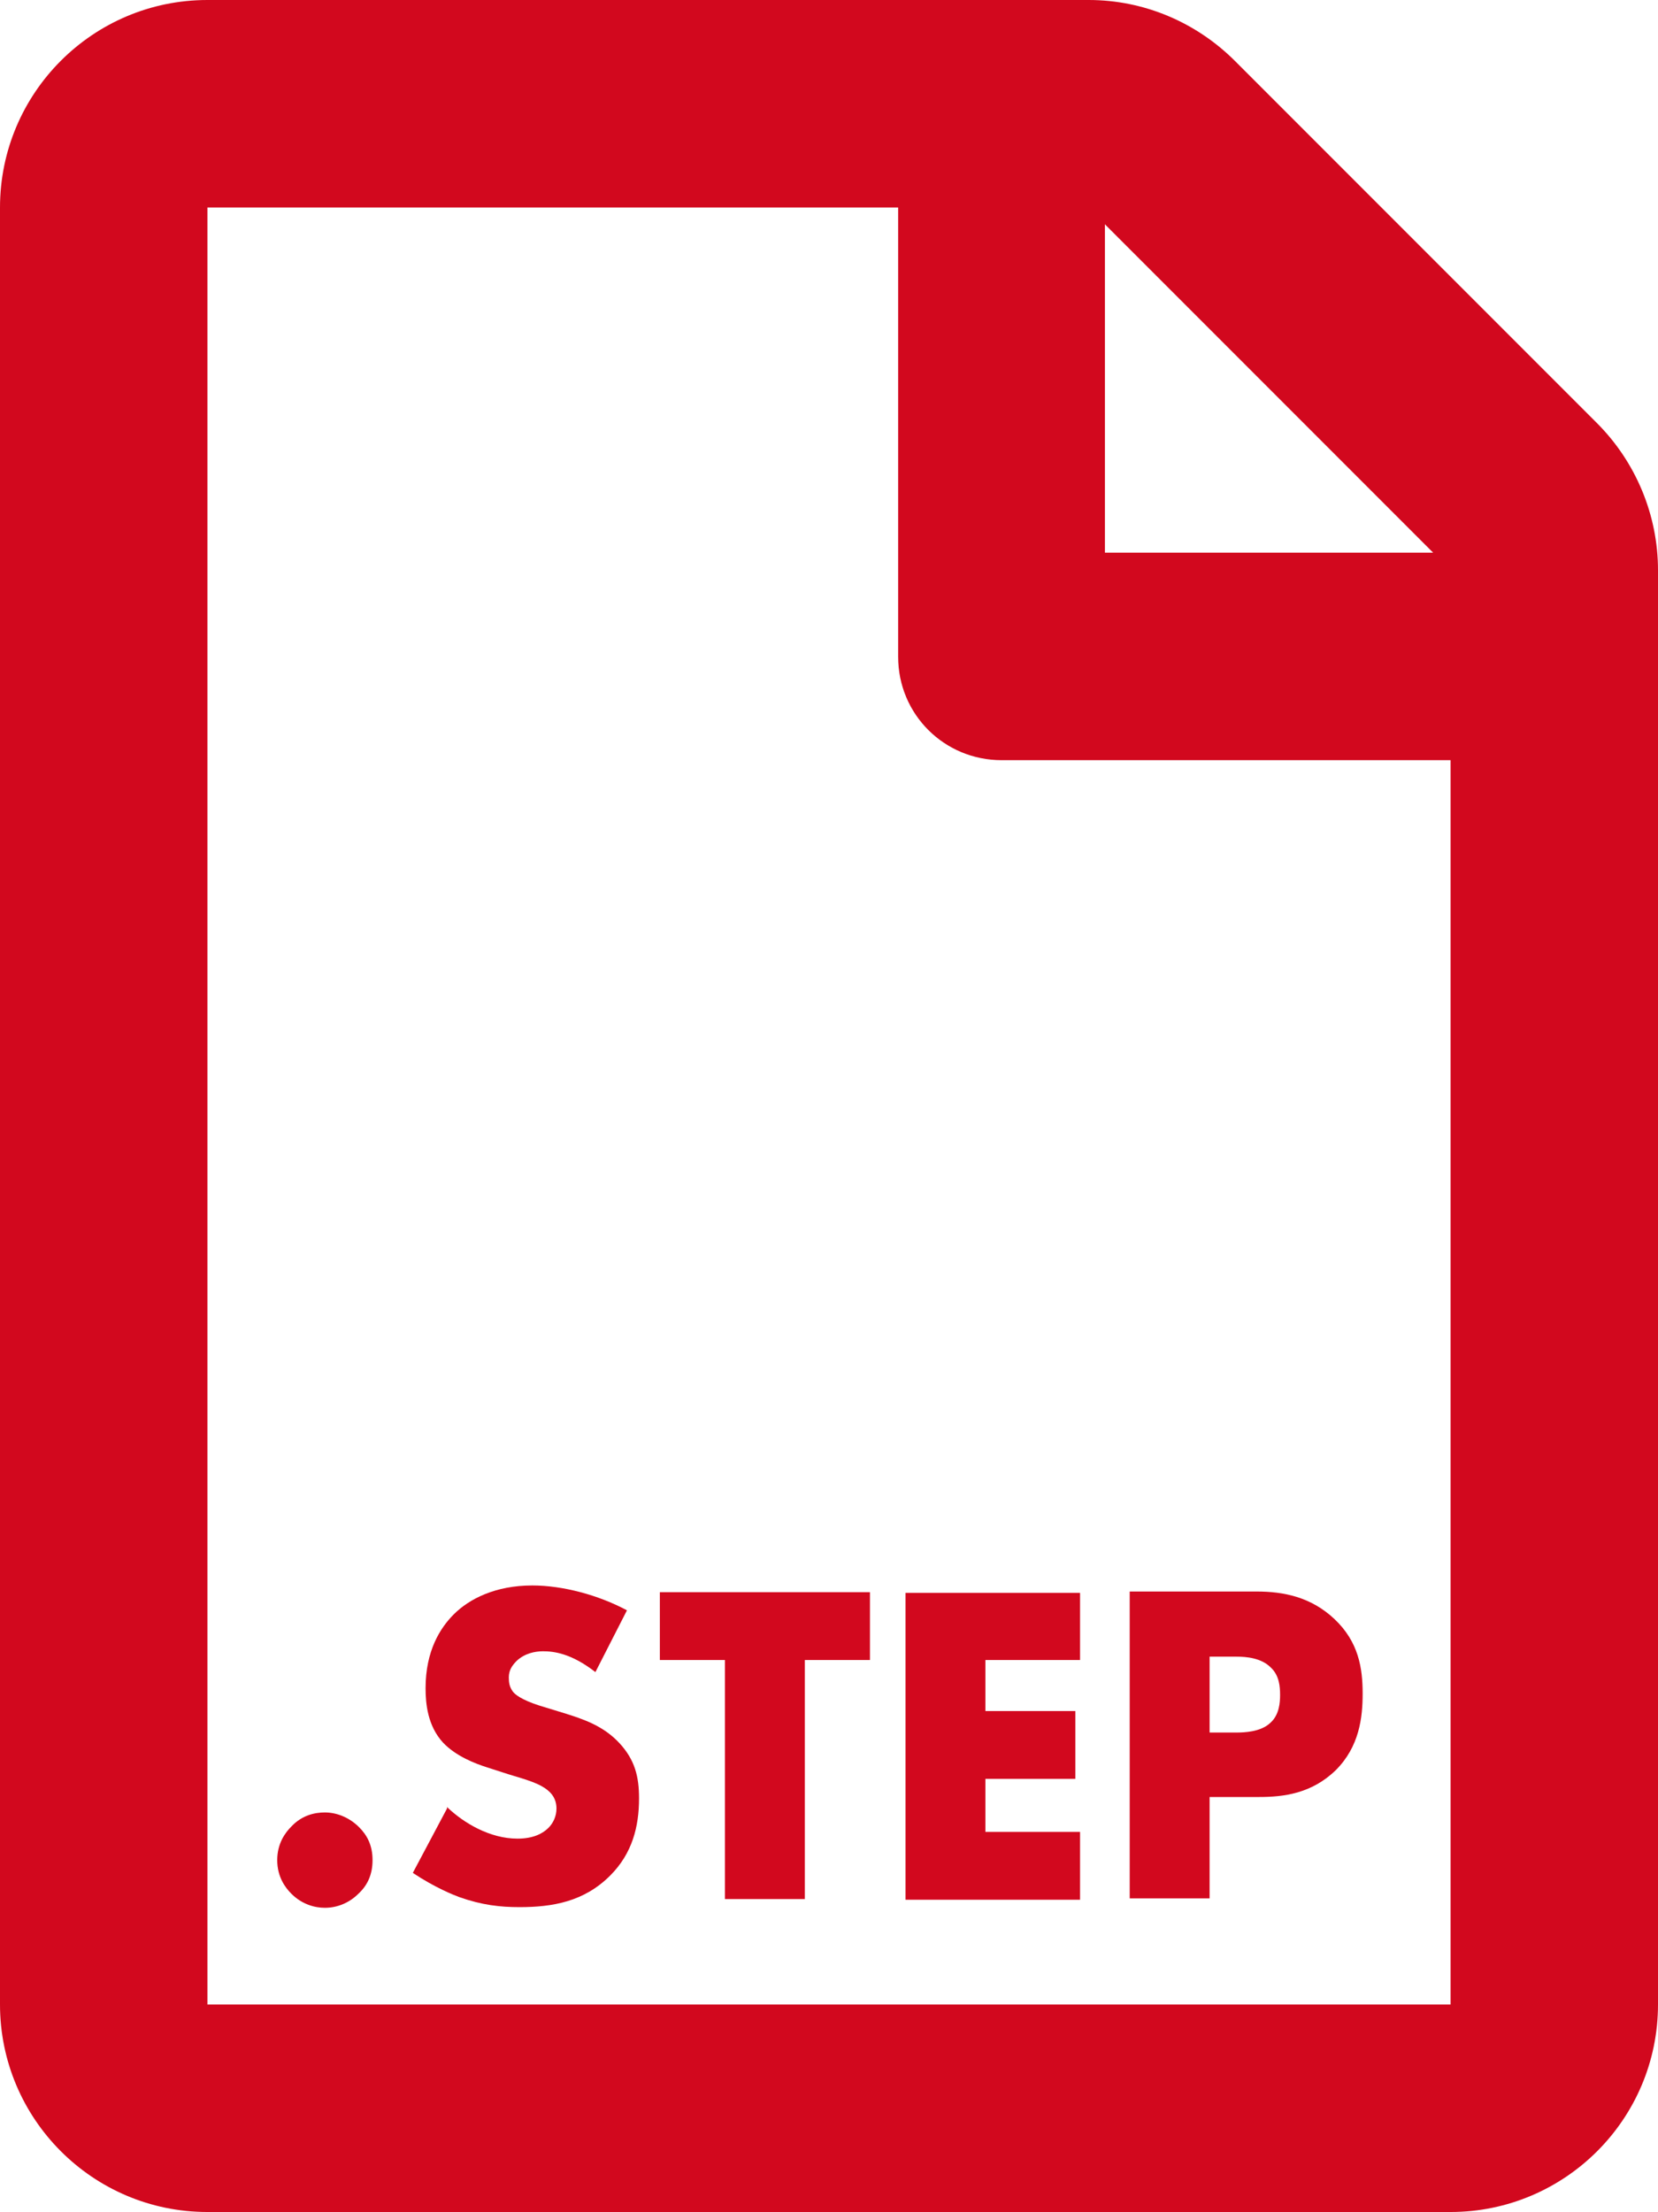 <?xml version="1.0" encoding="UTF-8"?><svg id="a" xmlns="http://www.w3.org/2000/svg" width="24.7" height="32.94" viewBox="0 0 24.7 32.94"><defs><style>.b{fill:#d2081e;}</style></defs><path class="b" d="M23.79,6.3L18.4,.91c-.58-.58-1.36-.91-2.18-.91H3.09C1.38,0,0,1.39,0,3.09V29.85c0,1.7,1.38,3.09,3.09,3.09H21.61c1.7,0,3.09-1.38,3.09-3.09V8.49c0-.82-.33-1.61-.91-2.19Zm-7.33-2.96l4.89,4.89h-4.89V3.34Zm5.15,26.51H3.09V3.09H13.38v6.69c0,.86,.69,1.54,1.54,1.54h6.69V29.85Z"/><g><path class="b" d="M4.34,28.2c-.09-.09-.21-.25-.21-.5s.12-.41,.21-.5c.16-.17,.35-.21,.5-.21,.17,0,.36,.07,.51,.22,.12,.12,.2,.27,.2,.49s-.08,.38-.21,.5c-.14,.14-.32,.21-.5,.21-.15,0-.34-.05-.5-.21Z"/><path class="b" d="M6.66,26.91c.25,.24,.64,.47,1.05,.47,.24,0,.38-.08,.46-.16,.07-.07,.12-.17,.12-.29,0-.09-.03-.19-.13-.27-.12-.1-.29-.15-.59-.24l-.31-.1c-.19-.06-.47-.17-.66-.37-.23-.25-.26-.58-.26-.81,0-.56,.22-.9,.42-1.1,.23-.23,.62-.43,1.17-.43,.45,0,.98,.14,1.41,.37l-.47,.92c-.36-.28-.62-.31-.78-.31-.12,0-.27,.03-.39,.14-.07,.07-.12,.14-.12,.25,0,.08,.01,.14,.06,.21,.03,.04,.12,.12,.4,.21l.36,.11c.29,.09,.59,.19,.83,.45,.23,.25,.29,.5,.29,.82,0,.42-.1,.82-.43,1.15-.39,.39-.86,.47-1.35,.47-.29,0-.56-.03-.9-.15-.08-.03-.36-.14-.69-.36l.51-.96Z"/><path class="b" d="M11.99,24.72v3.56h-1.19v-3.56h-.97v-1.01h3.13v1.01h-.97Z"/><path class="b" d="M16.09,24.72h-1.41v.76h1.34v1.01h-1.34v.79h1.41v1.01h-2.6v-4.57h2.6v1.01Z"/><path class="b" d="M18.02,26.76v1.51h-1.19v-4.57h1.89c.4,0,.81,.08,1.16,.41,.36,.34,.42,.73,.42,1.11,0,.36-.05,.79-.4,1.14-.36,.35-.78,.4-1.14,.4h-.75Zm0-.96h.4c.12,0,.36-.01,.5-.14,.14-.12,.15-.31,.15-.42,0-.12-.01-.29-.14-.41-.14-.14-.36-.16-.51-.16h-.4v1.14Z"/></g></svg>